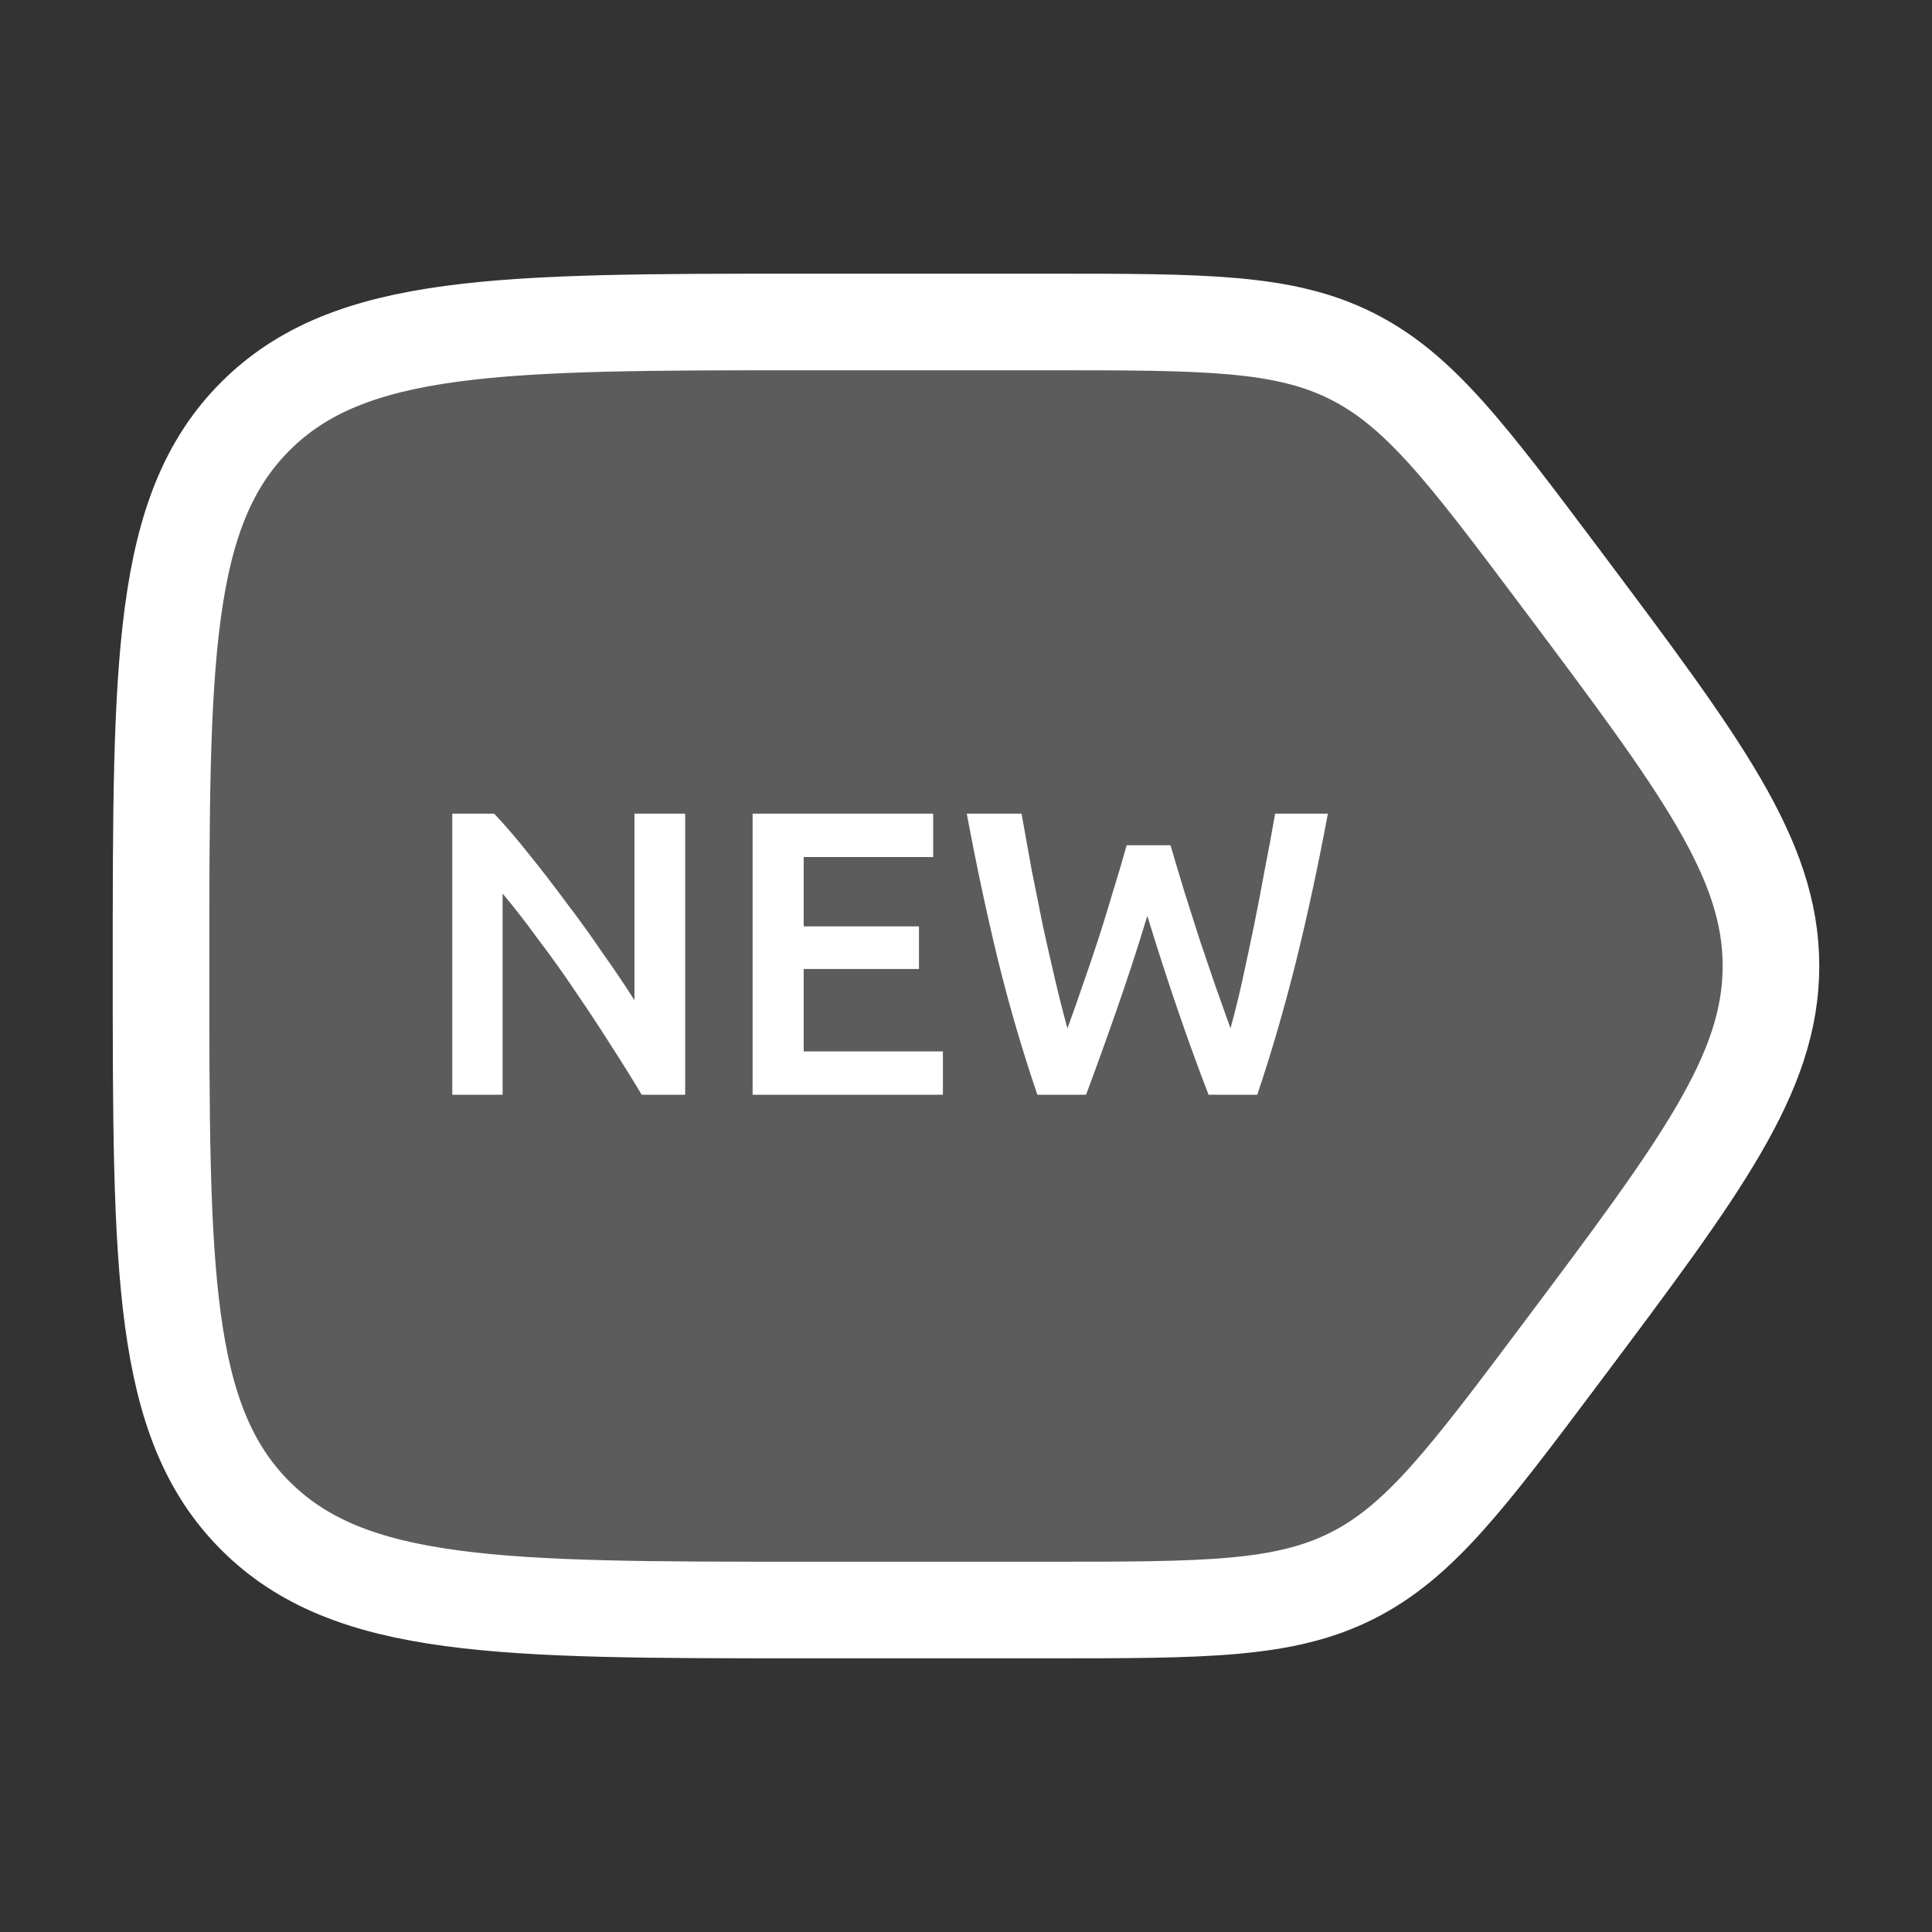 <svg width="20" height="20" viewBox="0 0 20 20" fill="none" xmlns="http://www.w3.org/2000/svg">
<rect x="0" y="0" width="20" height="20" fill="#333333" stroke="none"/>
<path d="M1.667 10C1.667 6.857 1.667 5.286 2.643 4.31C3.619 3.333 5.191 3.333 8.333 3.333H10.833C12.469 3.333 13.287 3.333 13.991 3.685C14.694 4.037 15.185 4.691 16.167 6C17.611 7.926 18.333 8.889 18.333 10C18.333 11.111 17.611 12.074 16.167 14C15.185 15.309 14.694 15.963 13.991 16.315C13.287 16.667 12.469 16.667 10.833 16.667H8.333C5.191 16.667 3.619 16.667 2.643 15.69C1.667 14.714 1.667 13.143 1.667 10Z" fill="white" fill-opacity="0.2" stroke="white"/>
<path d="M6.643 11.333C6.548 11.174 6.442 11.003 6.324 10.821C6.207 10.636 6.085 10.451 5.959 10.267C5.833 10.079 5.704 9.898 5.572 9.725C5.444 9.548 5.32 9.39 5.203 9.25V11.333H4.682V8.423H5.115C5.227 8.54 5.347 8.68 5.476 8.843C5.605 9.002 5.733 9.169 5.862 9.343C5.994 9.516 6.12 9.691 6.24 9.868C6.363 10.041 6.473 10.204 6.568 10.355V8.423H7.093V11.333H6.643ZM7.791 11.333V8.423H9.66V8.872H8.32V9.59H9.513V10.031H8.32V10.884H9.761V11.333H7.791ZM12.117 8.75C12.161 8.902 12.209 9.06 12.259 9.225C12.31 9.387 12.362 9.551 12.415 9.716C12.471 9.879 12.525 10.04 12.579 10.199C12.635 10.356 12.688 10.505 12.738 10.645C12.78 10.493 12.821 10.329 12.86 10.153C12.899 9.974 12.938 9.789 12.978 9.599C13.017 9.406 13.055 9.21 13.091 9.011C13.13 8.812 13.167 8.616 13.2 8.423H13.746C13.648 8.949 13.539 9.456 13.419 9.943C13.298 10.428 13.164 10.891 13.015 11.333H12.511C12.293 10.768 12.082 10.15 11.877 9.481C11.774 9.82 11.669 10.142 11.562 10.447C11.456 10.752 11.349 11.048 11.243 11.333H10.739C10.588 10.891 10.452 10.428 10.332 9.943C10.214 9.456 10.106 8.949 10.008 8.423H10.575C10.609 8.613 10.644 8.808 10.68 9.007C10.719 9.205 10.759 9.401 10.798 9.595C10.84 9.785 10.882 9.97 10.924 10.149C10.966 10.328 11.008 10.493 11.05 10.645C11.103 10.502 11.156 10.352 11.209 10.195C11.265 10.036 11.32 9.875 11.373 9.712C11.426 9.547 11.477 9.383 11.524 9.221C11.575 9.058 11.621 8.902 11.663 8.75H12.117Z" fill="white"/>
</svg>
